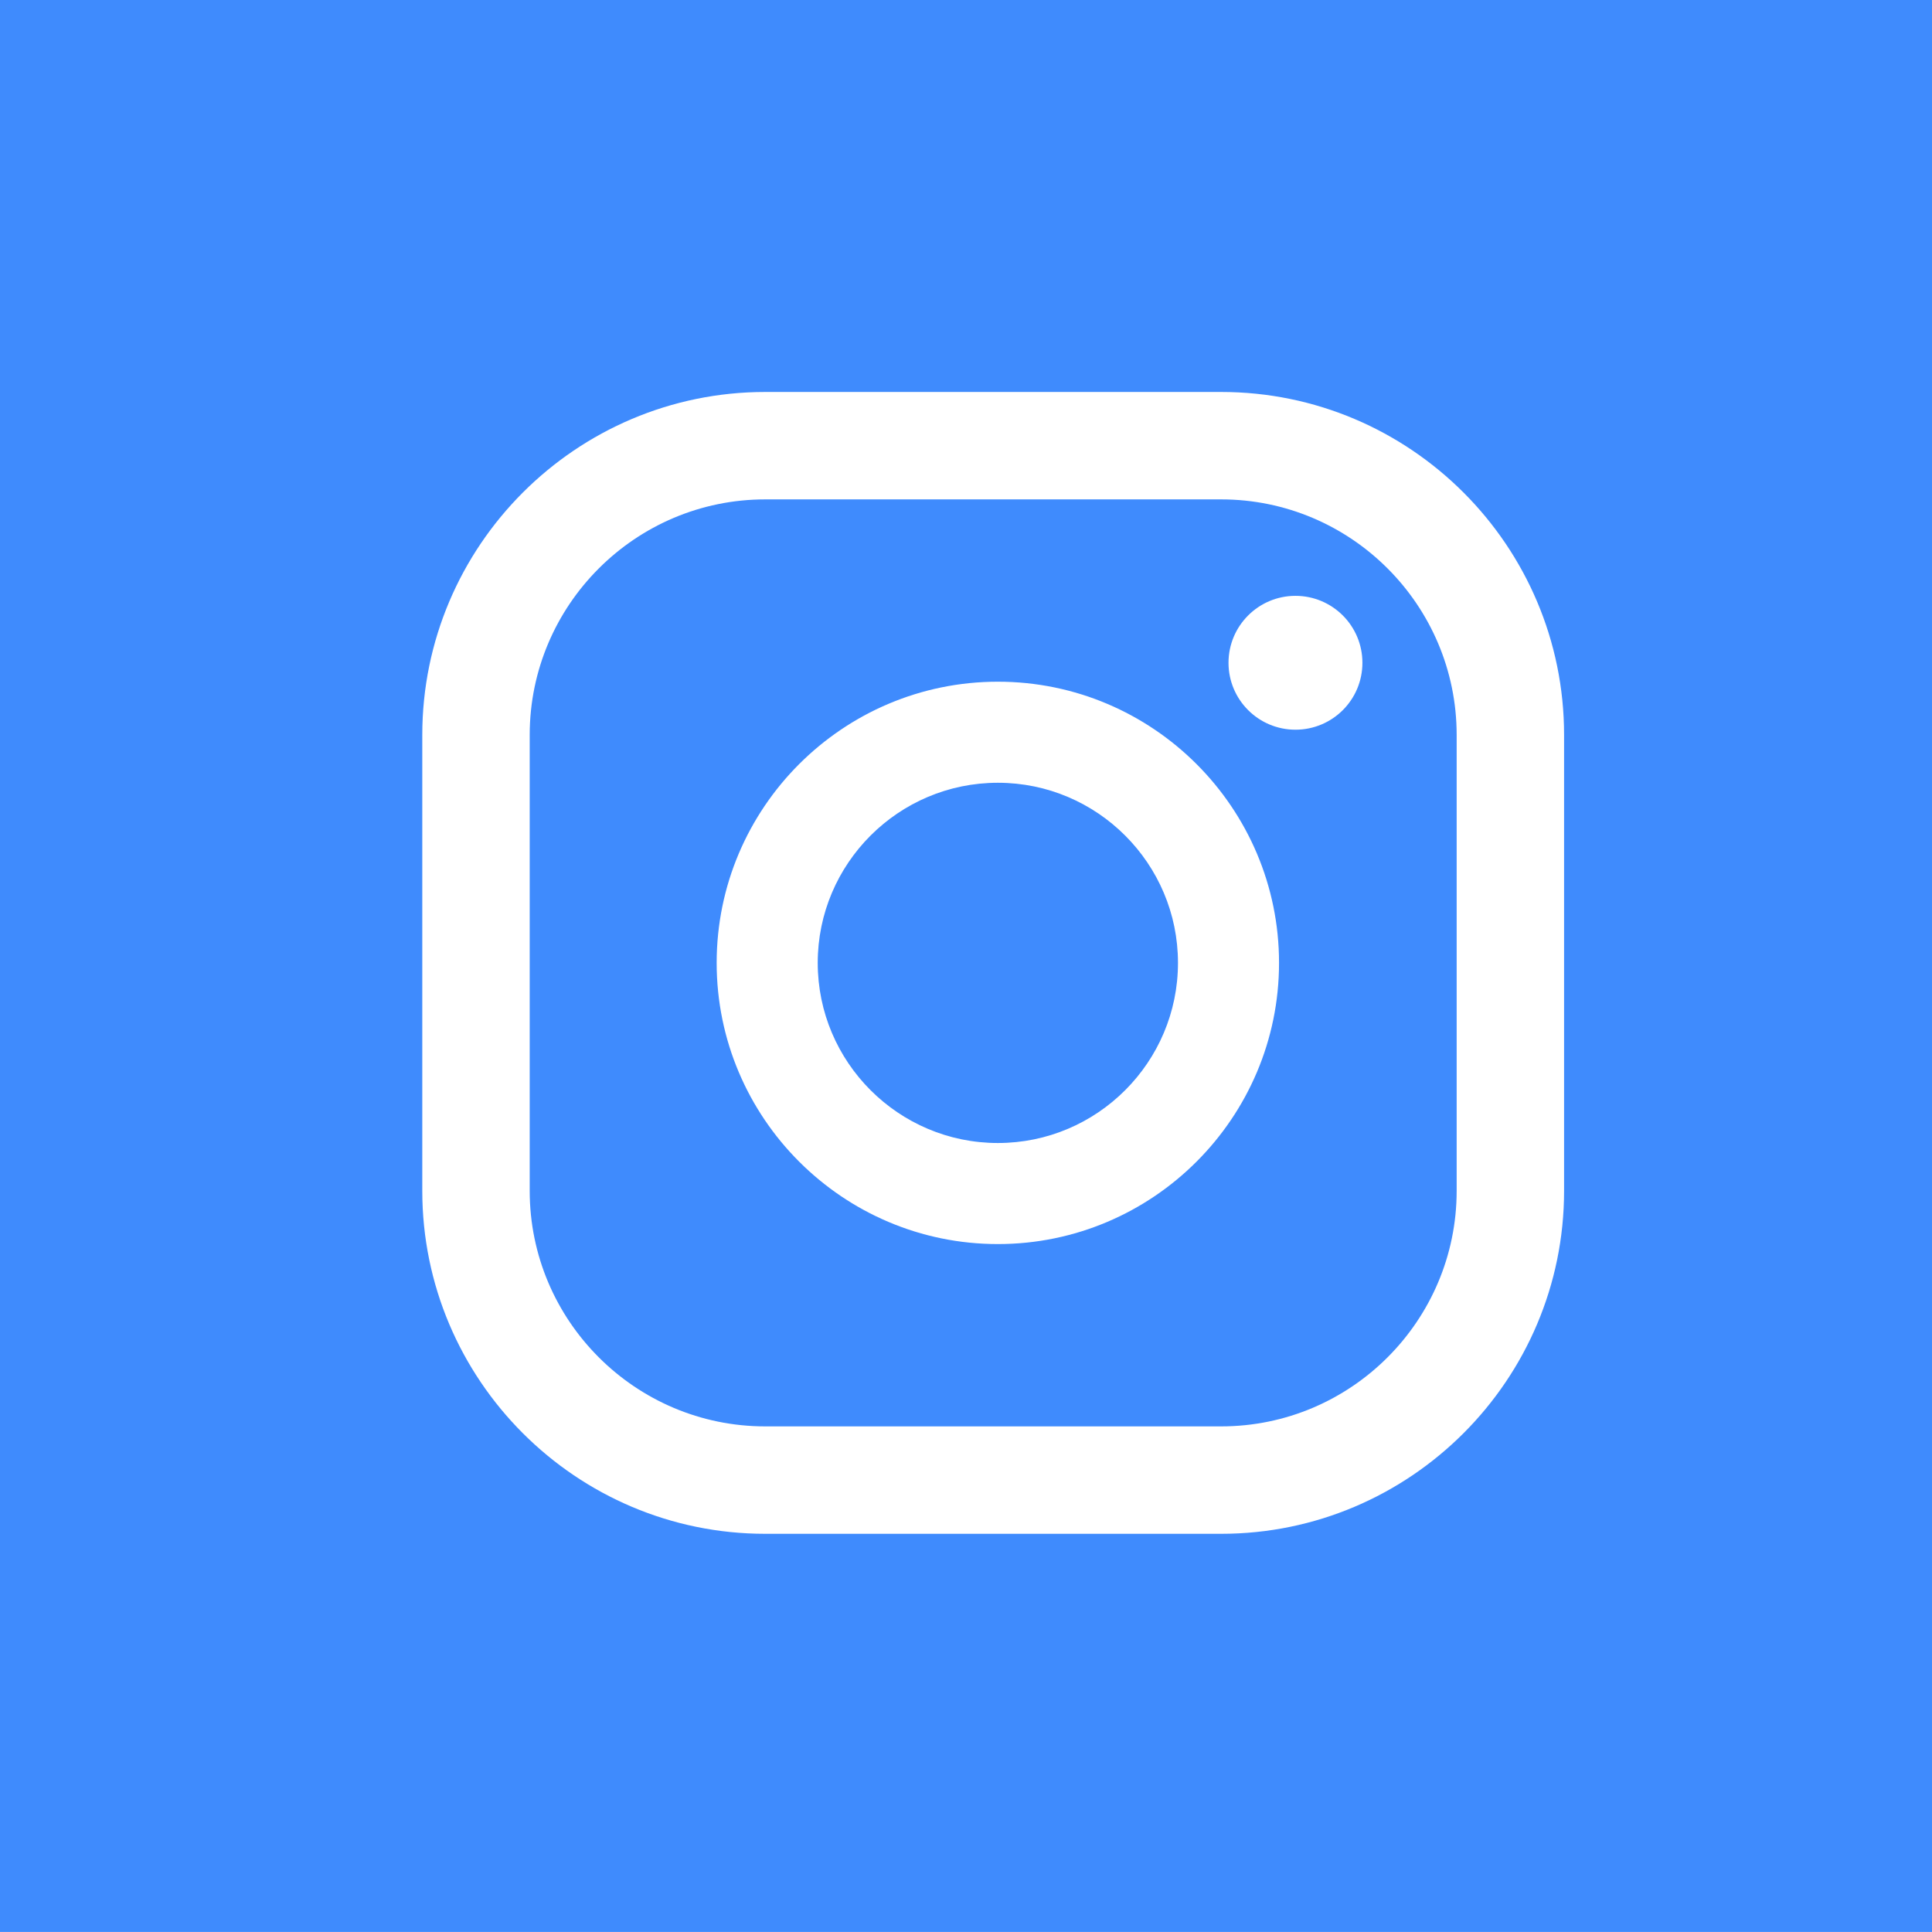 <?xml version="1.0" encoding="UTF-8"?>
<svg id="Capa_2" data-name="Capa 2" xmlns="http://www.w3.org/2000/svg" viewBox="0 0 428.23 428.22">
  <defs>
    <style>
      .cls-1 {
        fill: #3f8bfd;
        stroke-width: 0px;
      }
    </style>
  </defs>
  <g id="White_icons" data-name="White icons">
    <g id="Instagram">
      <path class="cls-1" d="m270.66,110.69h-101.04c-28.79,0-52.21,23.42-52.21,52.21v101.05c0,28.79,23.42,52.21,52.21,52.21h101.04c28.79,0,52.21-23.42,52.21-52.21v-101.05c0-28.79-23.42-52.21-52.21-52.21Zm-49.48,165.06c-34.37,0-62.33-27.96-62.33-62.33s27.96-62.32,62.33-62.32,62.32,27.96,62.32,62.32-27.96,62.33-62.32,62.33Zm65.96-114.01c-8.19,0-14.84-6.64-14.84-14.83s6.65-14.84,14.84-14.84,14.84,6.64,14.84,14.84-6.64,14.83-14.84,14.83Zm-65.96,11.76c-22.02,0-39.93,17.91-39.93,39.92s17.91,39.93,39.93,39.93,39.92-17.91,39.92-39.93-17.91-39.92-39.92-39.92Z"/>
      <path class="cls-1" d="m0,0v428.22h428.23V0H0Zm346.68,263.95c0,41.91-34.1,76.02-76.02,76.02h-101.04c-41.92,0-76.02-34.11-76.02-76.02v-101.05c0-41.92,34.1-76.02,76.02-76.02h101.04c41.92,0,76.02,34.1,76.02,76.02v101.05Z"/>
    </g>
  </g>
</svg>